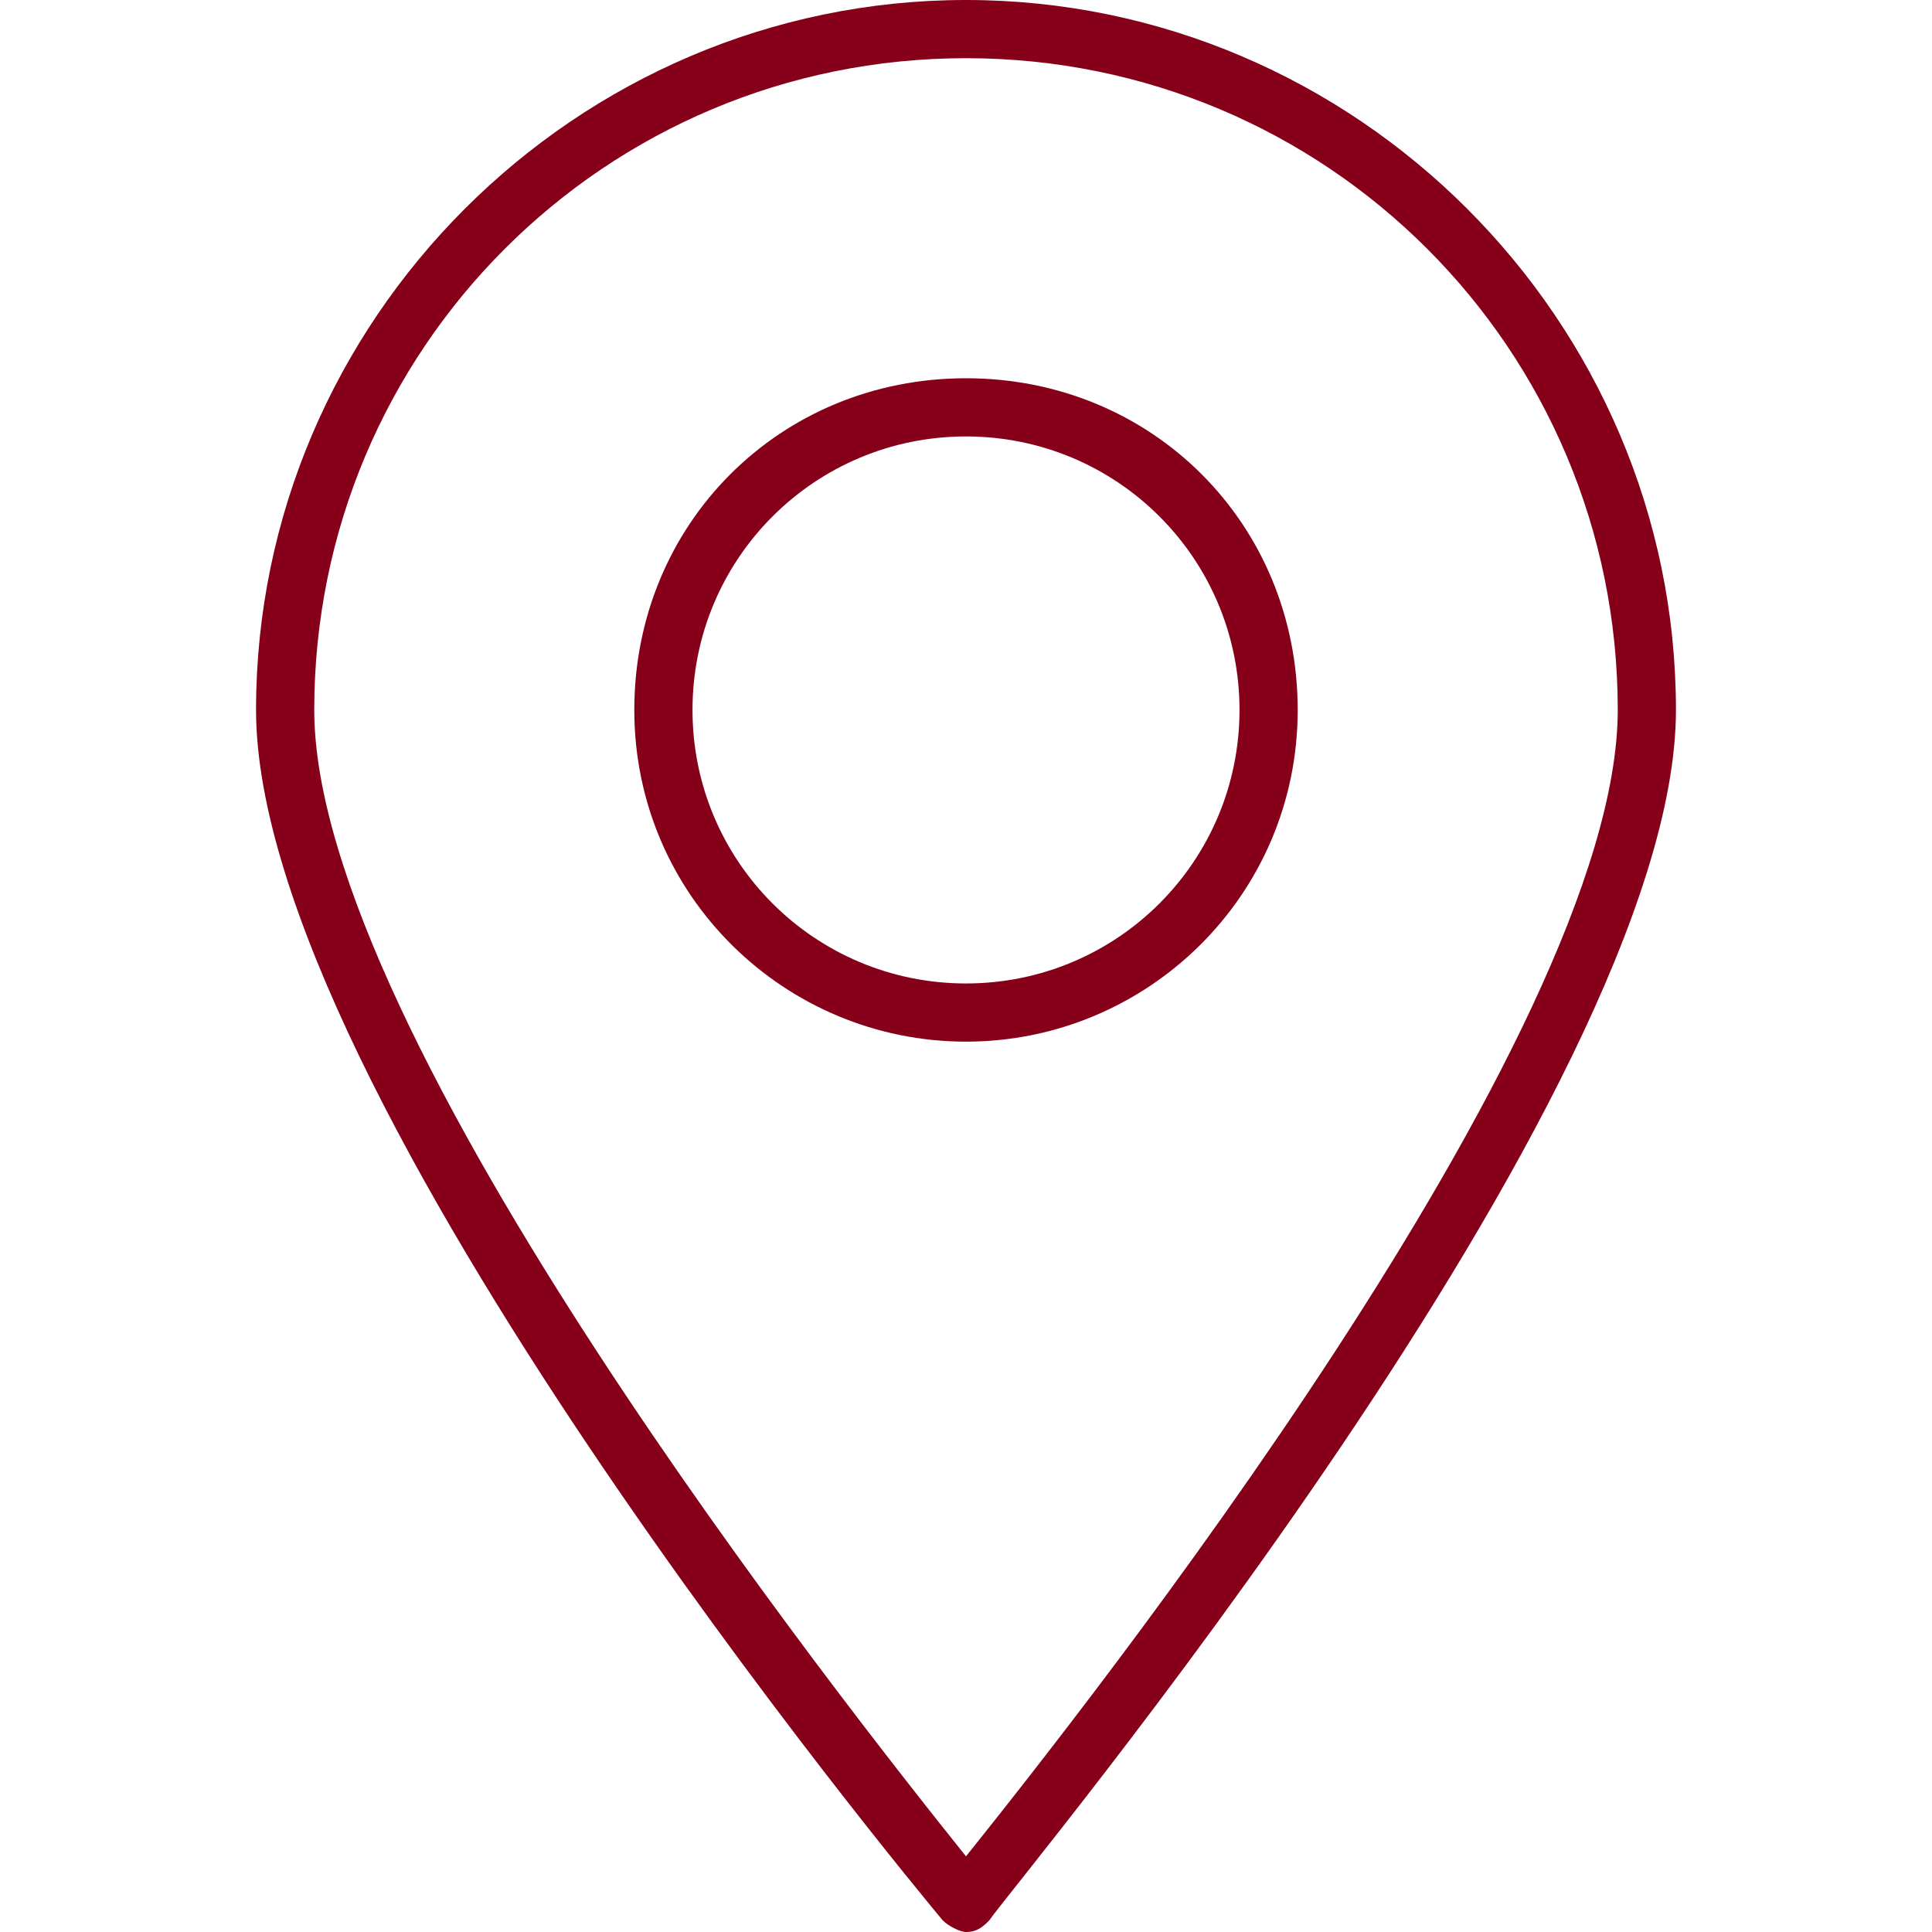 <?xml version="1.0" encoding="utf-8"?>
<!-- Generator: Adobe Illustrator 21.1.0, SVG Export Plug-In . SVG Version: 6.00 Build 0)  -->
<svg version="1.1" id="Capa_1" xmlns="http://www.w3.org/2000/svg" xmlns:xlink="http://www.w3.org/1999/xlink" x="0px" y="0px"
	 viewBox="0 0 33.2 33.2" style="enable-background:new 0 0 33.2 33.2;" xml:space="preserve">
<style type="text/css">
	.st0{fill:#870019;}
</style>
<g>
	<path class="st0" d="M16.6,17.9c-3.1,0-5.7-2.5-5.7-5.7s2.5-5.7,5.7-5.7s5.7,2.5,5.7,5.7S19.7,17.9,16.6,17.9z M16.6,7.5
		c-2.6,0-4.7,2.1-4.7,4.7s2.1,4.7,4.7,4.7s4.7-2.1,4.7-4.7S19.2,7.5,16.6,7.5z"/>
	<g>
		<path class="st0" d="M16.6,33.2c-0.1,0-0.3-0.1-0.4-0.2C15.7,32.4,4.4,18.8,4.4,12.2C4.4,5.5,9.9,0,16.6,0s12.2,5.5,12.2,12.2
			c0,6.6-11.4,20.2-11.8,20.8C16.9,33.1,16.8,33.2,16.6,33.2z M16.6,1C10.4,1,5.4,6,5.4,12.2c0,5.6,9.2,17.2,11.2,19.7
			c2-2.5,11.2-14.1,11.2-19.7C27.8,6,22.8,1,16.6,1z"/>
	</g>
</g>
</svg>
